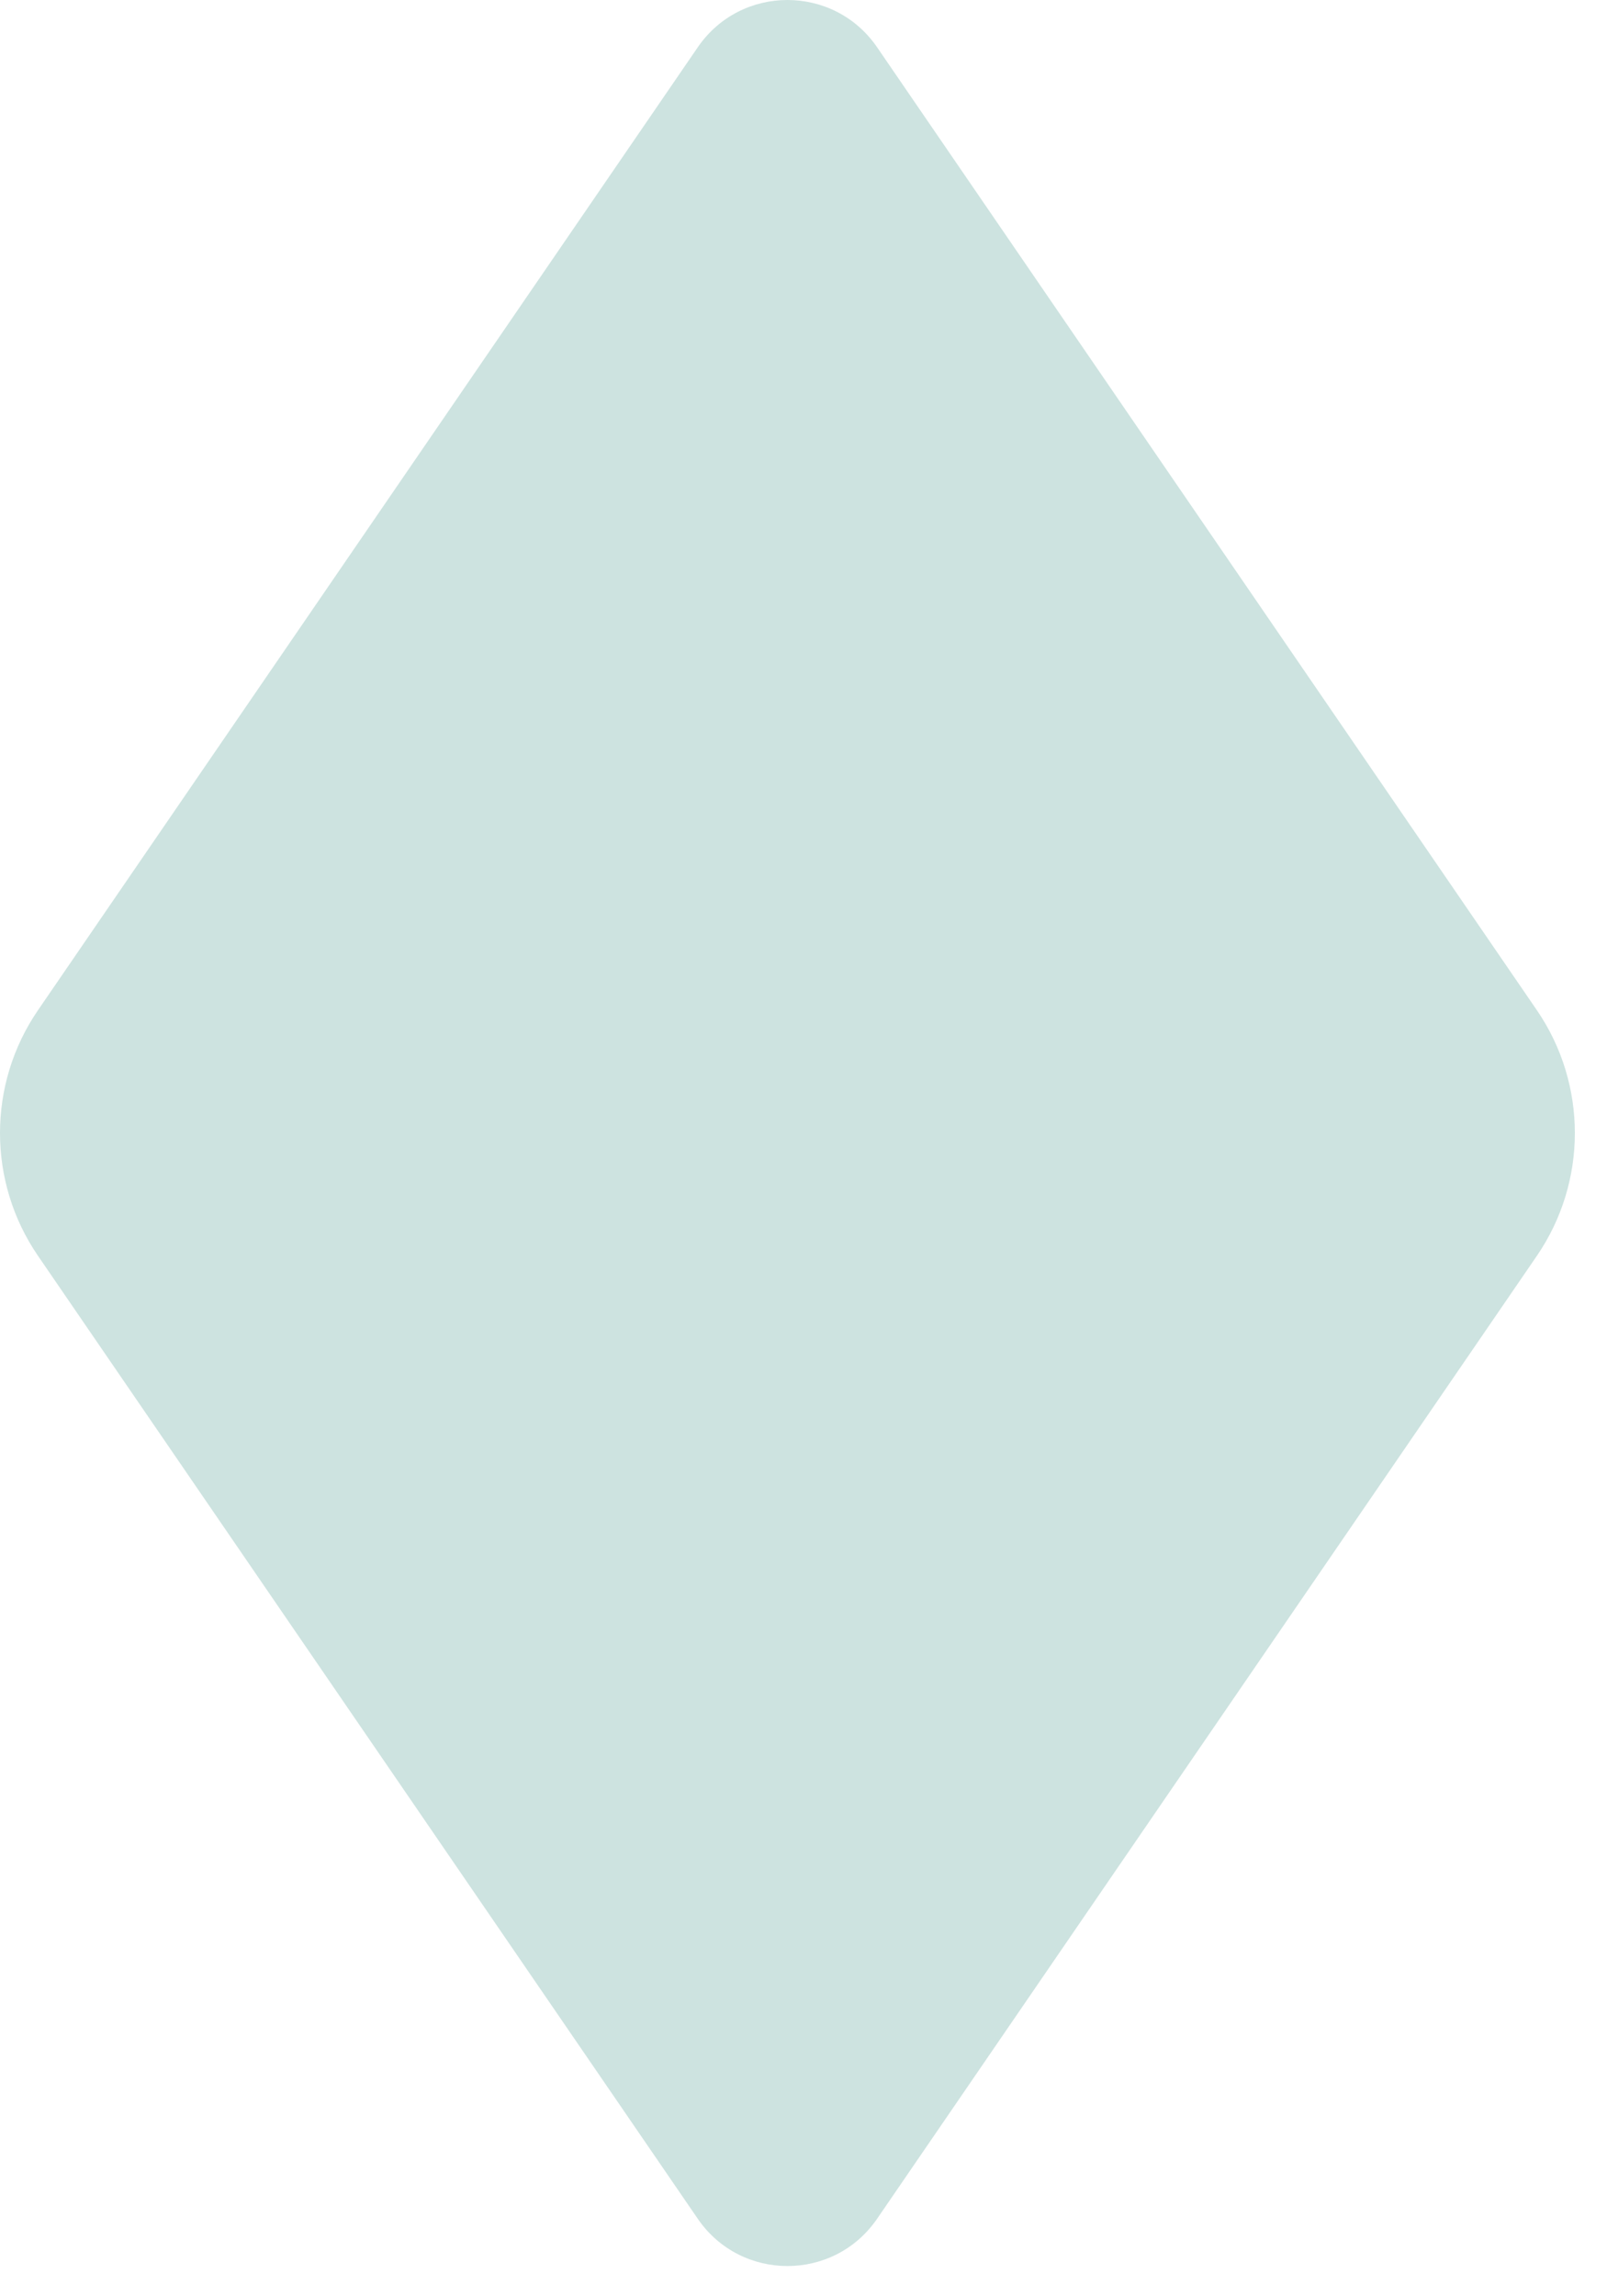 <svg width="42" height="60" viewBox="0 0 42 60" fill="none" xmlns="http://www.w3.org/2000/svg">
<g clip-path="url(#clip0_2001_59)">
<path d="M40.17 32.81L22.92 57.98C21.79 59.62 19.37 59.62 18.24 57.98L0.99 32.81C-0.33 30.88 -0.33 28.33 0.99 26.4L18.24 1.23C19.37 -0.41 21.79 -0.41 22.92 1.23L40.17 26.4C41.49 28.33 41.49 30.88 40.17 32.81Z" fill="#CDE3E0"/>
</g>
<defs>
<clipPath id="clip0_2001_59">
<rect width="41.16" height="59.21" fill="white"/>
</clipPath>
</defs>
</svg>
